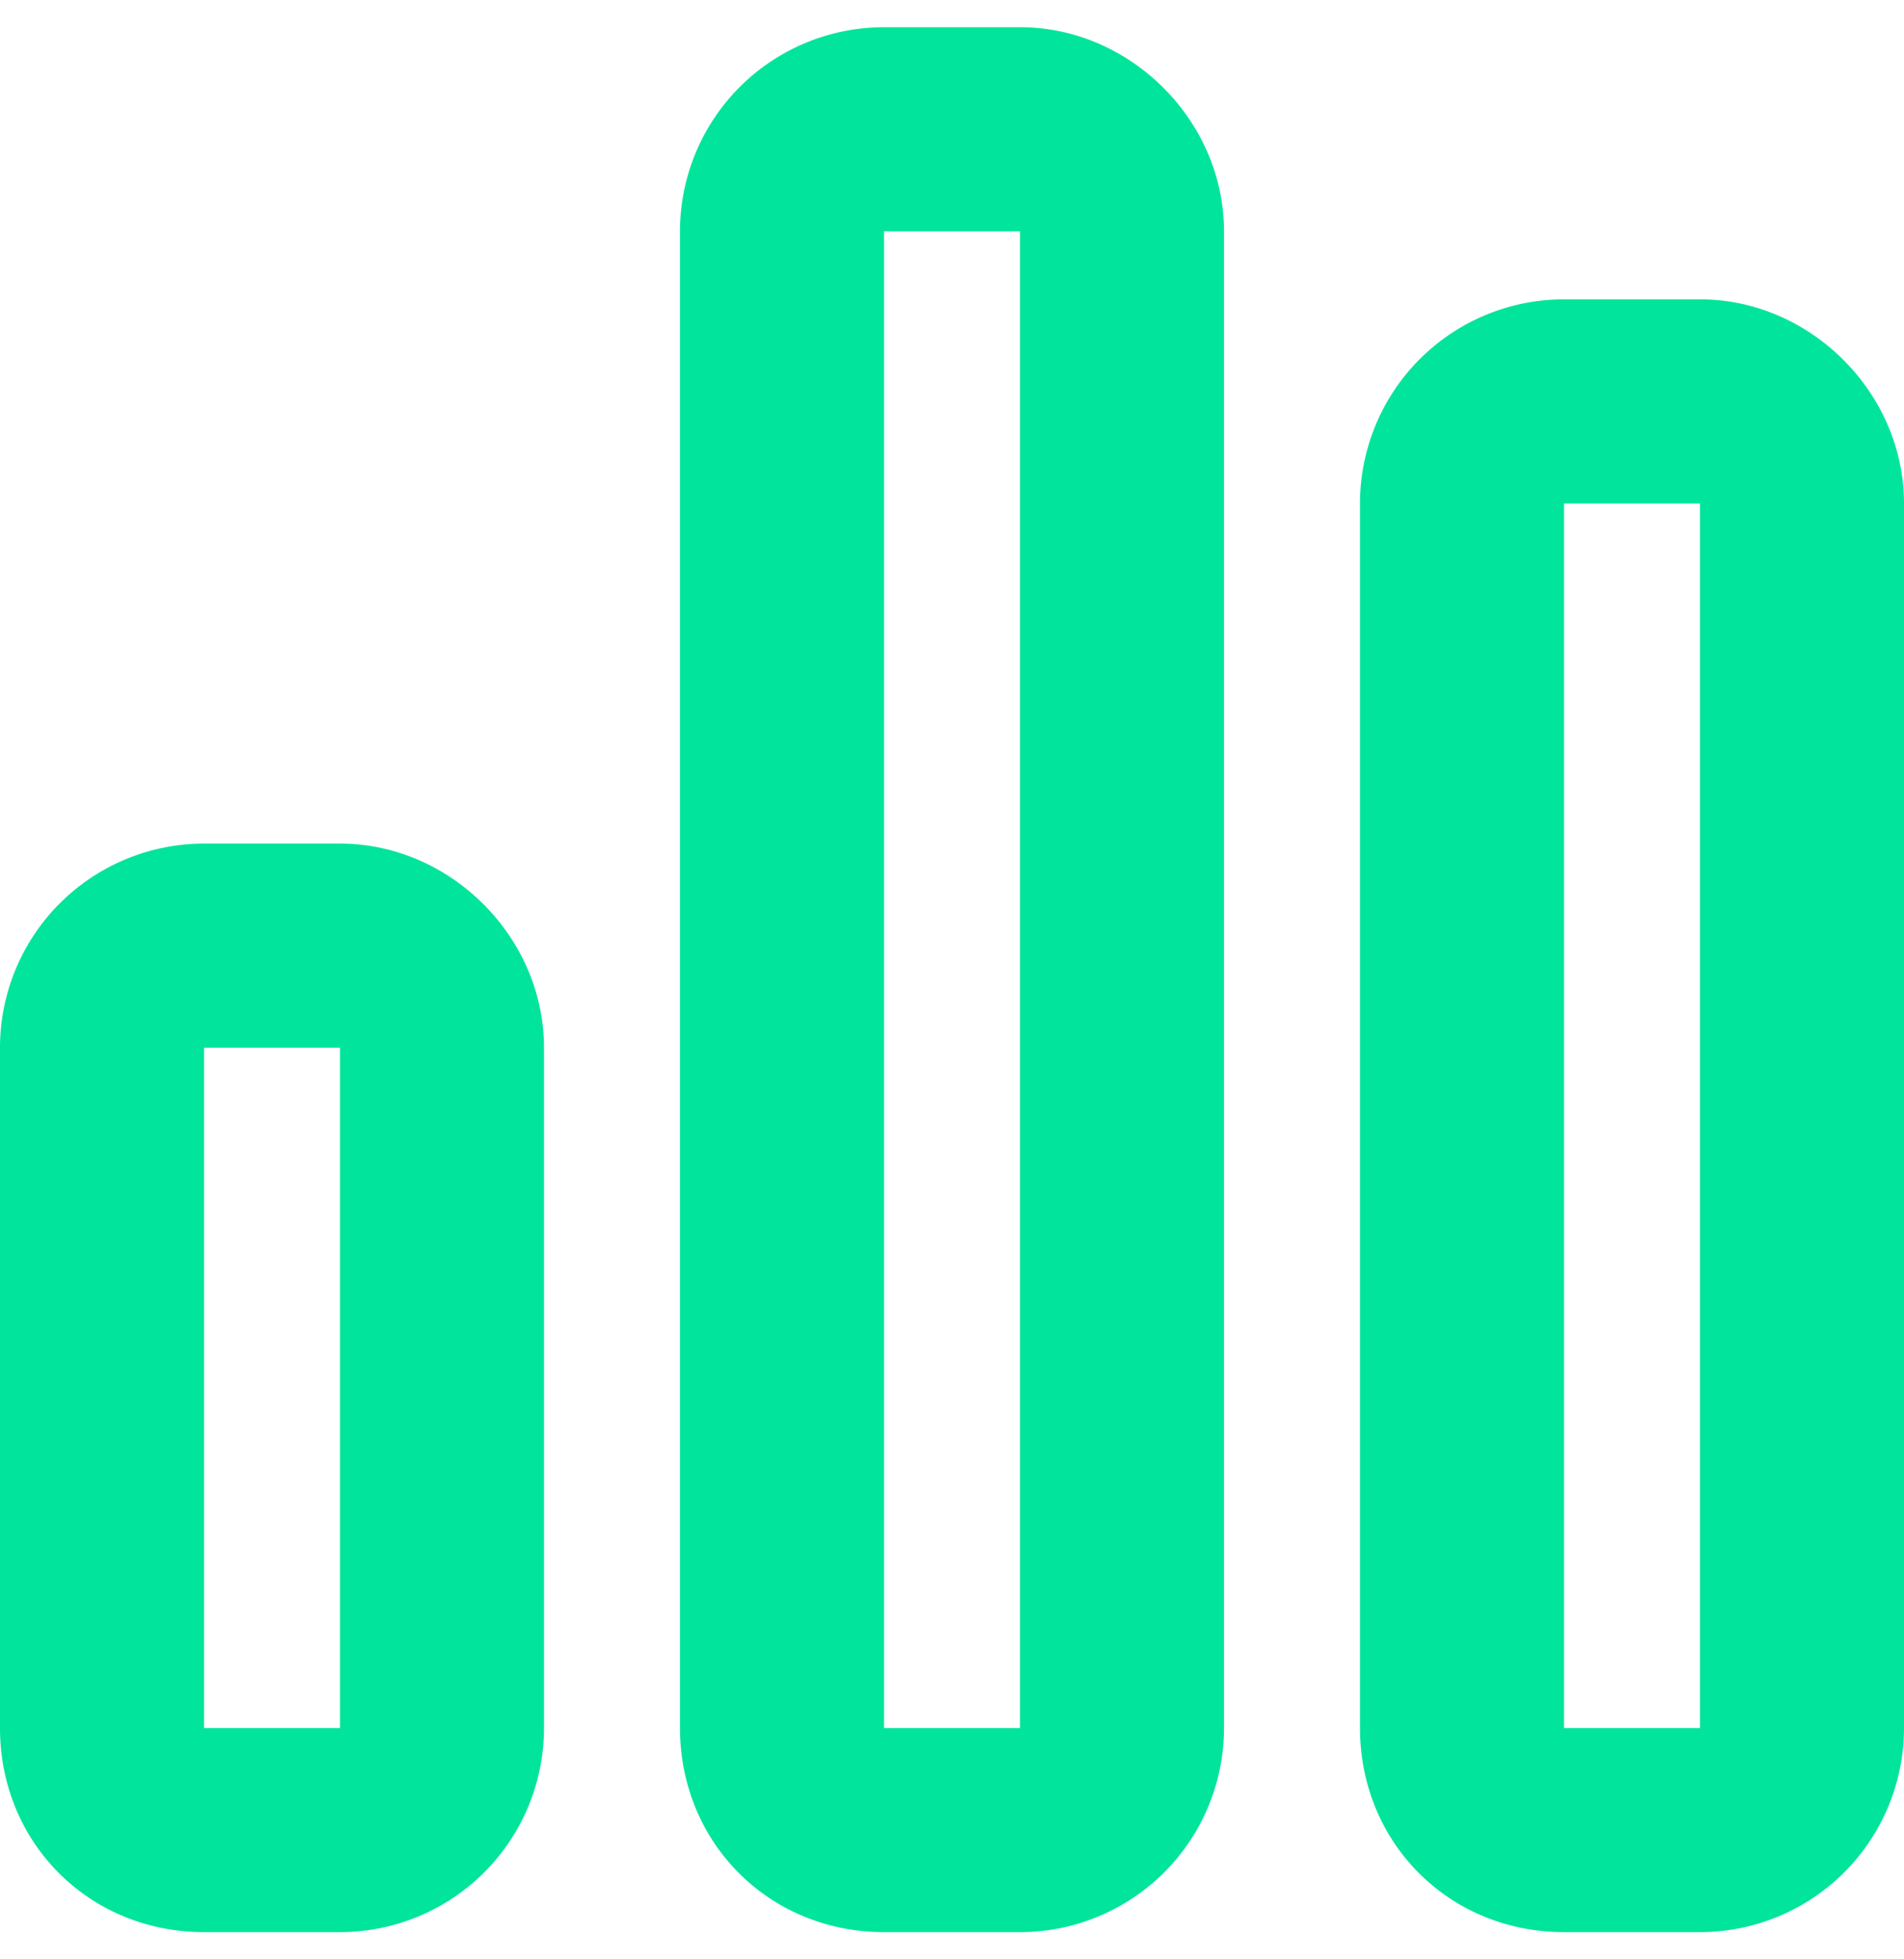 <svg width="35" height="36" fill="none" xmlns="http://www.w3.org/2000/svg"><path d="M18.75 4.25h-2.5v27.5h2.5V4.25zM16.25.5h2.5c2.031 0 3.75 1.719 3.75 3.75v27.5a3.75 3.75 0 01-3.75 3.75h-2.5c-2.11 0-3.75-1.64-3.75-3.75V4.25A3.75 3.75 0 0116.25.5zm-10 18.75h-2.5v12.5h2.5v-12.5zm-2.5-3.75h2.5c2.031 0 3.75 1.719 3.75 3.75v12.5a3.75 3.75 0 01-3.75 3.75h-2.5C1.64 35.5 0 33.86 0 31.75v-12.5a3.75 3.75 0 013.75-3.75zm25-6.25v22.5h2.5V9.25h-2.5zm-3.75 0a3.75 3.75 0 013.75-3.75h2.5C33.281 5.5 35 7.219 35 9.25v22.5a3.75 3.75 0 01-3.75 3.75h-2.5c-2.11 0-3.75-1.64-3.75-3.75V9.25z" fill="#00E59B"/></svg>